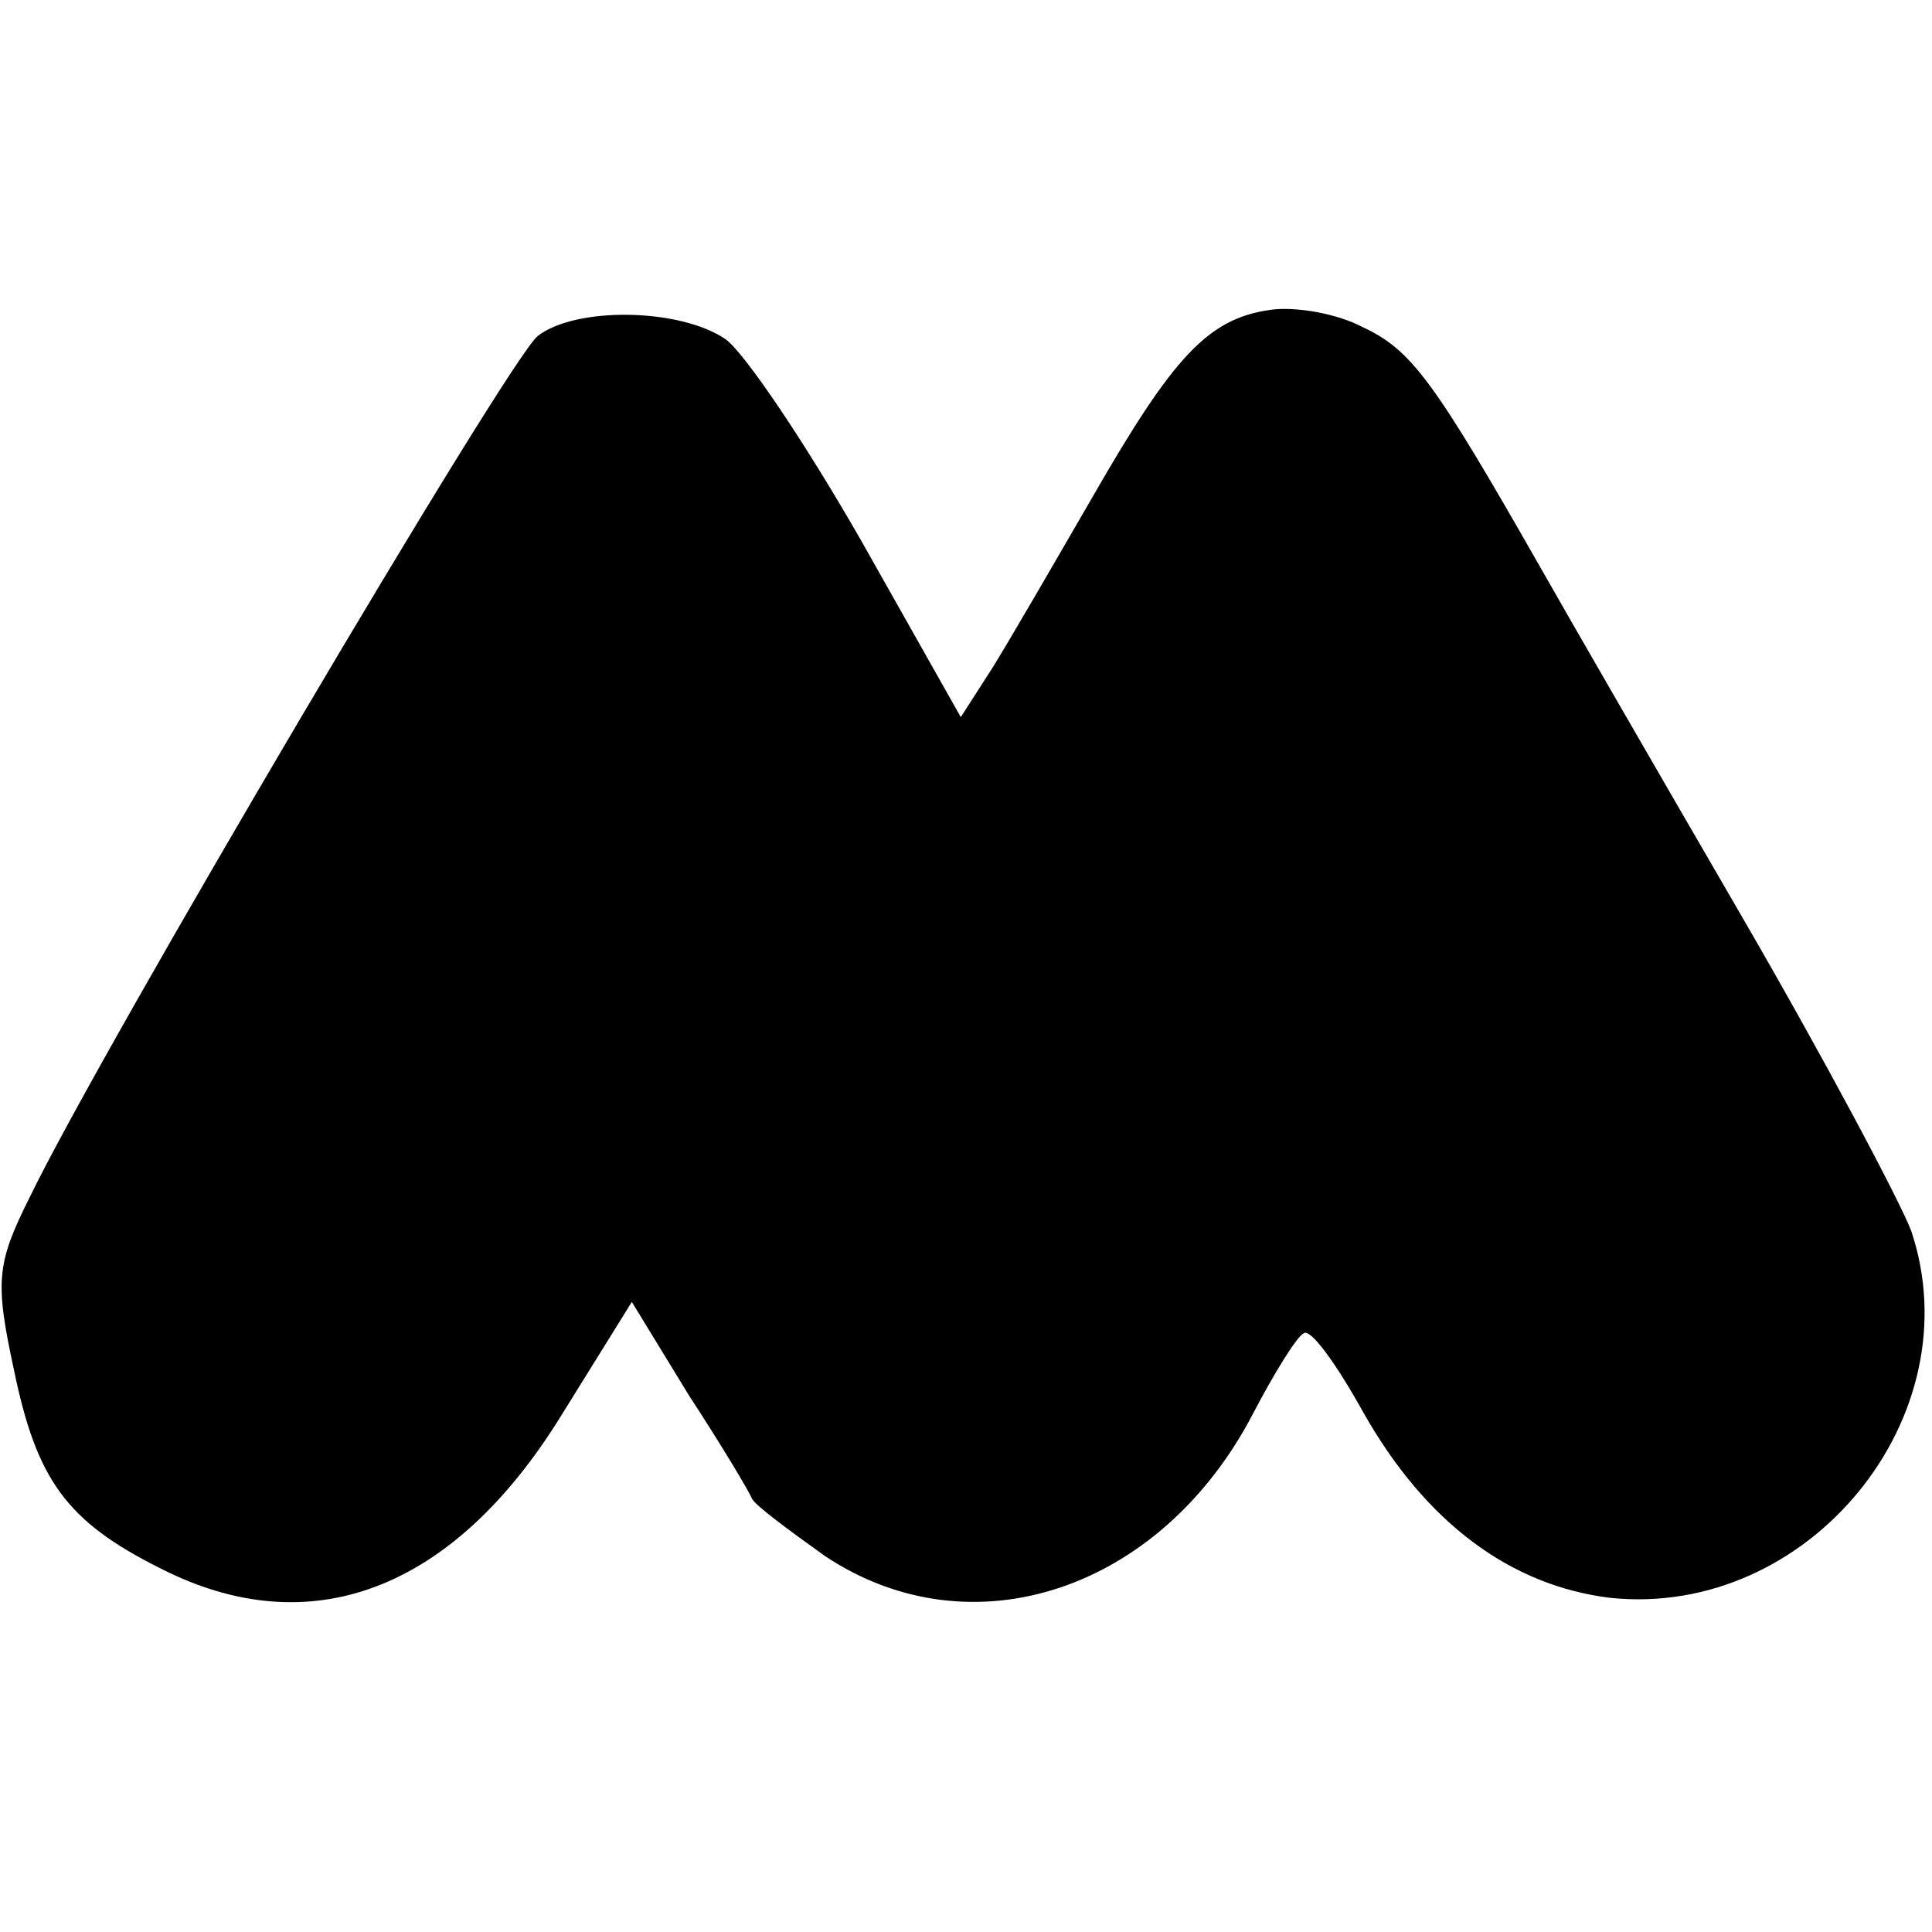 <?xml version="1.0" standalone="no"?>
<!DOCTYPE svg PUBLIC "-//W3C//DTD SVG 20010904//EN"
 "http://www.w3.org/TR/2001/REC-SVG-20010904/DTD/svg10.dtd">
<svg version="1.0" xmlns="http://www.w3.org/2000/svg"
 width="111pt" height="111pt" viewBox="0 0 111 111"
 preserveAspectRatio="xMidYMid meet">
<g transform="translate(0,111) scale(0.1,-0.1)"
fill="#000000" stroke="none">
<path d="M730 932 c-36 -5 -56 -27 -102 -107 -22 -38 -48 -83 -58 -99 l-18
-28 -57 101 c-32 56 -67 108 -78 116 -26 18 -86 19 -108 2 -16 -12 -251 -410
-292 -495 -19 -38 -20 -48 -9 -99 13 -63 30 -87 84 -114 86 -44 168 -13 230
87 l41 66 33 -54 c19 -29 35 -56 36 -59 2 -4 21 -18 42 -33 84 -56 193 -20
246 82 12 23 25 44 29 46 4 3 19 -18 34 -45 36 -64 85 -100 142 -107 114 -12
209 104 173 211 -7 18 -50 99 -97 180 -47 81 -99 171 -116 201 -61 107 -74
125 -102 138 -15 8 -39 12 -53 10z"/>
</g>
</svg>
